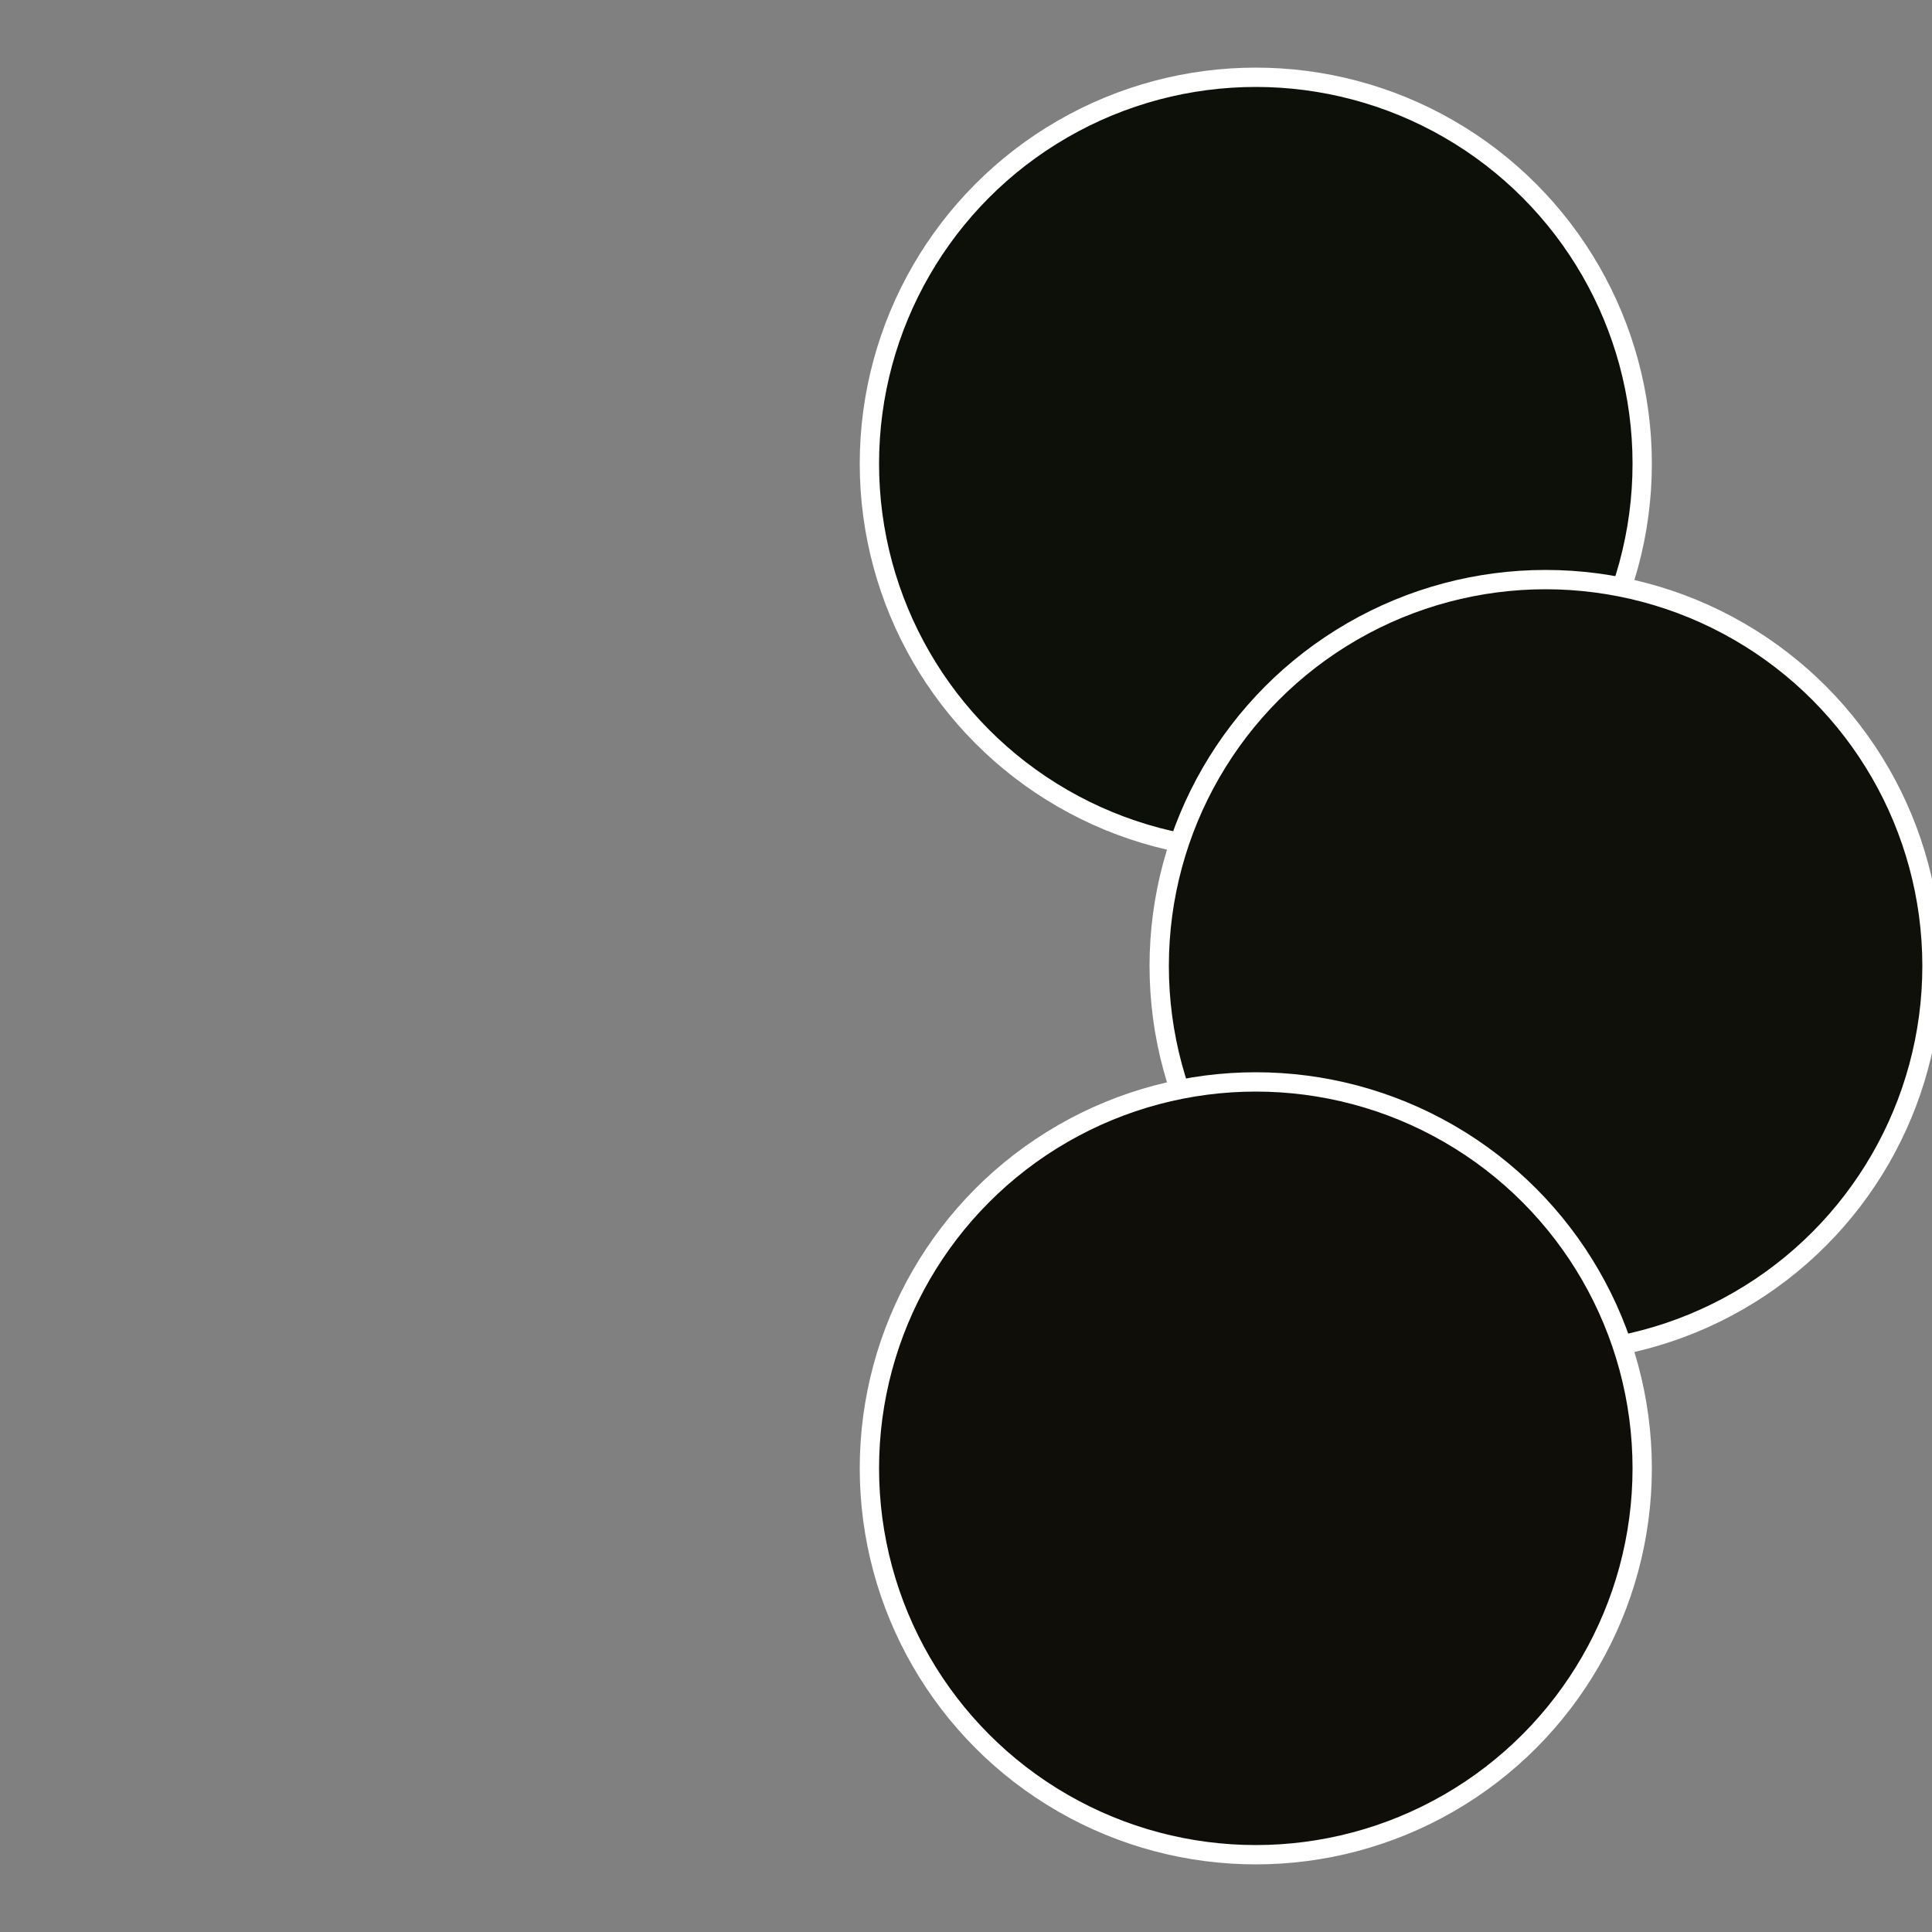 <?xml version="1.0" standalone="no"?>
<svg width="500" height="500" viewBox="-1 -1 2 2" xmlns="http://www.w3.org/2000/svg">
 
                <rect x="-1" y="-1" width="2" height="2" fill="#808080" stroke="none"/>
 
                <circle cx="0.3" cy="-0.52" r="0.4" fill="#0c1009" stroke="#fff" stroke-width="1%" />
             
                <circle cx="0.6" cy="0" r="0.4" fill="#0f1009" stroke="#fff" stroke-width="1%" />
             
                <circle cx="0.3" cy="0.52" r="0.4" fill="#100e09" stroke="#fff" stroke-width="1%" />
            </svg>
